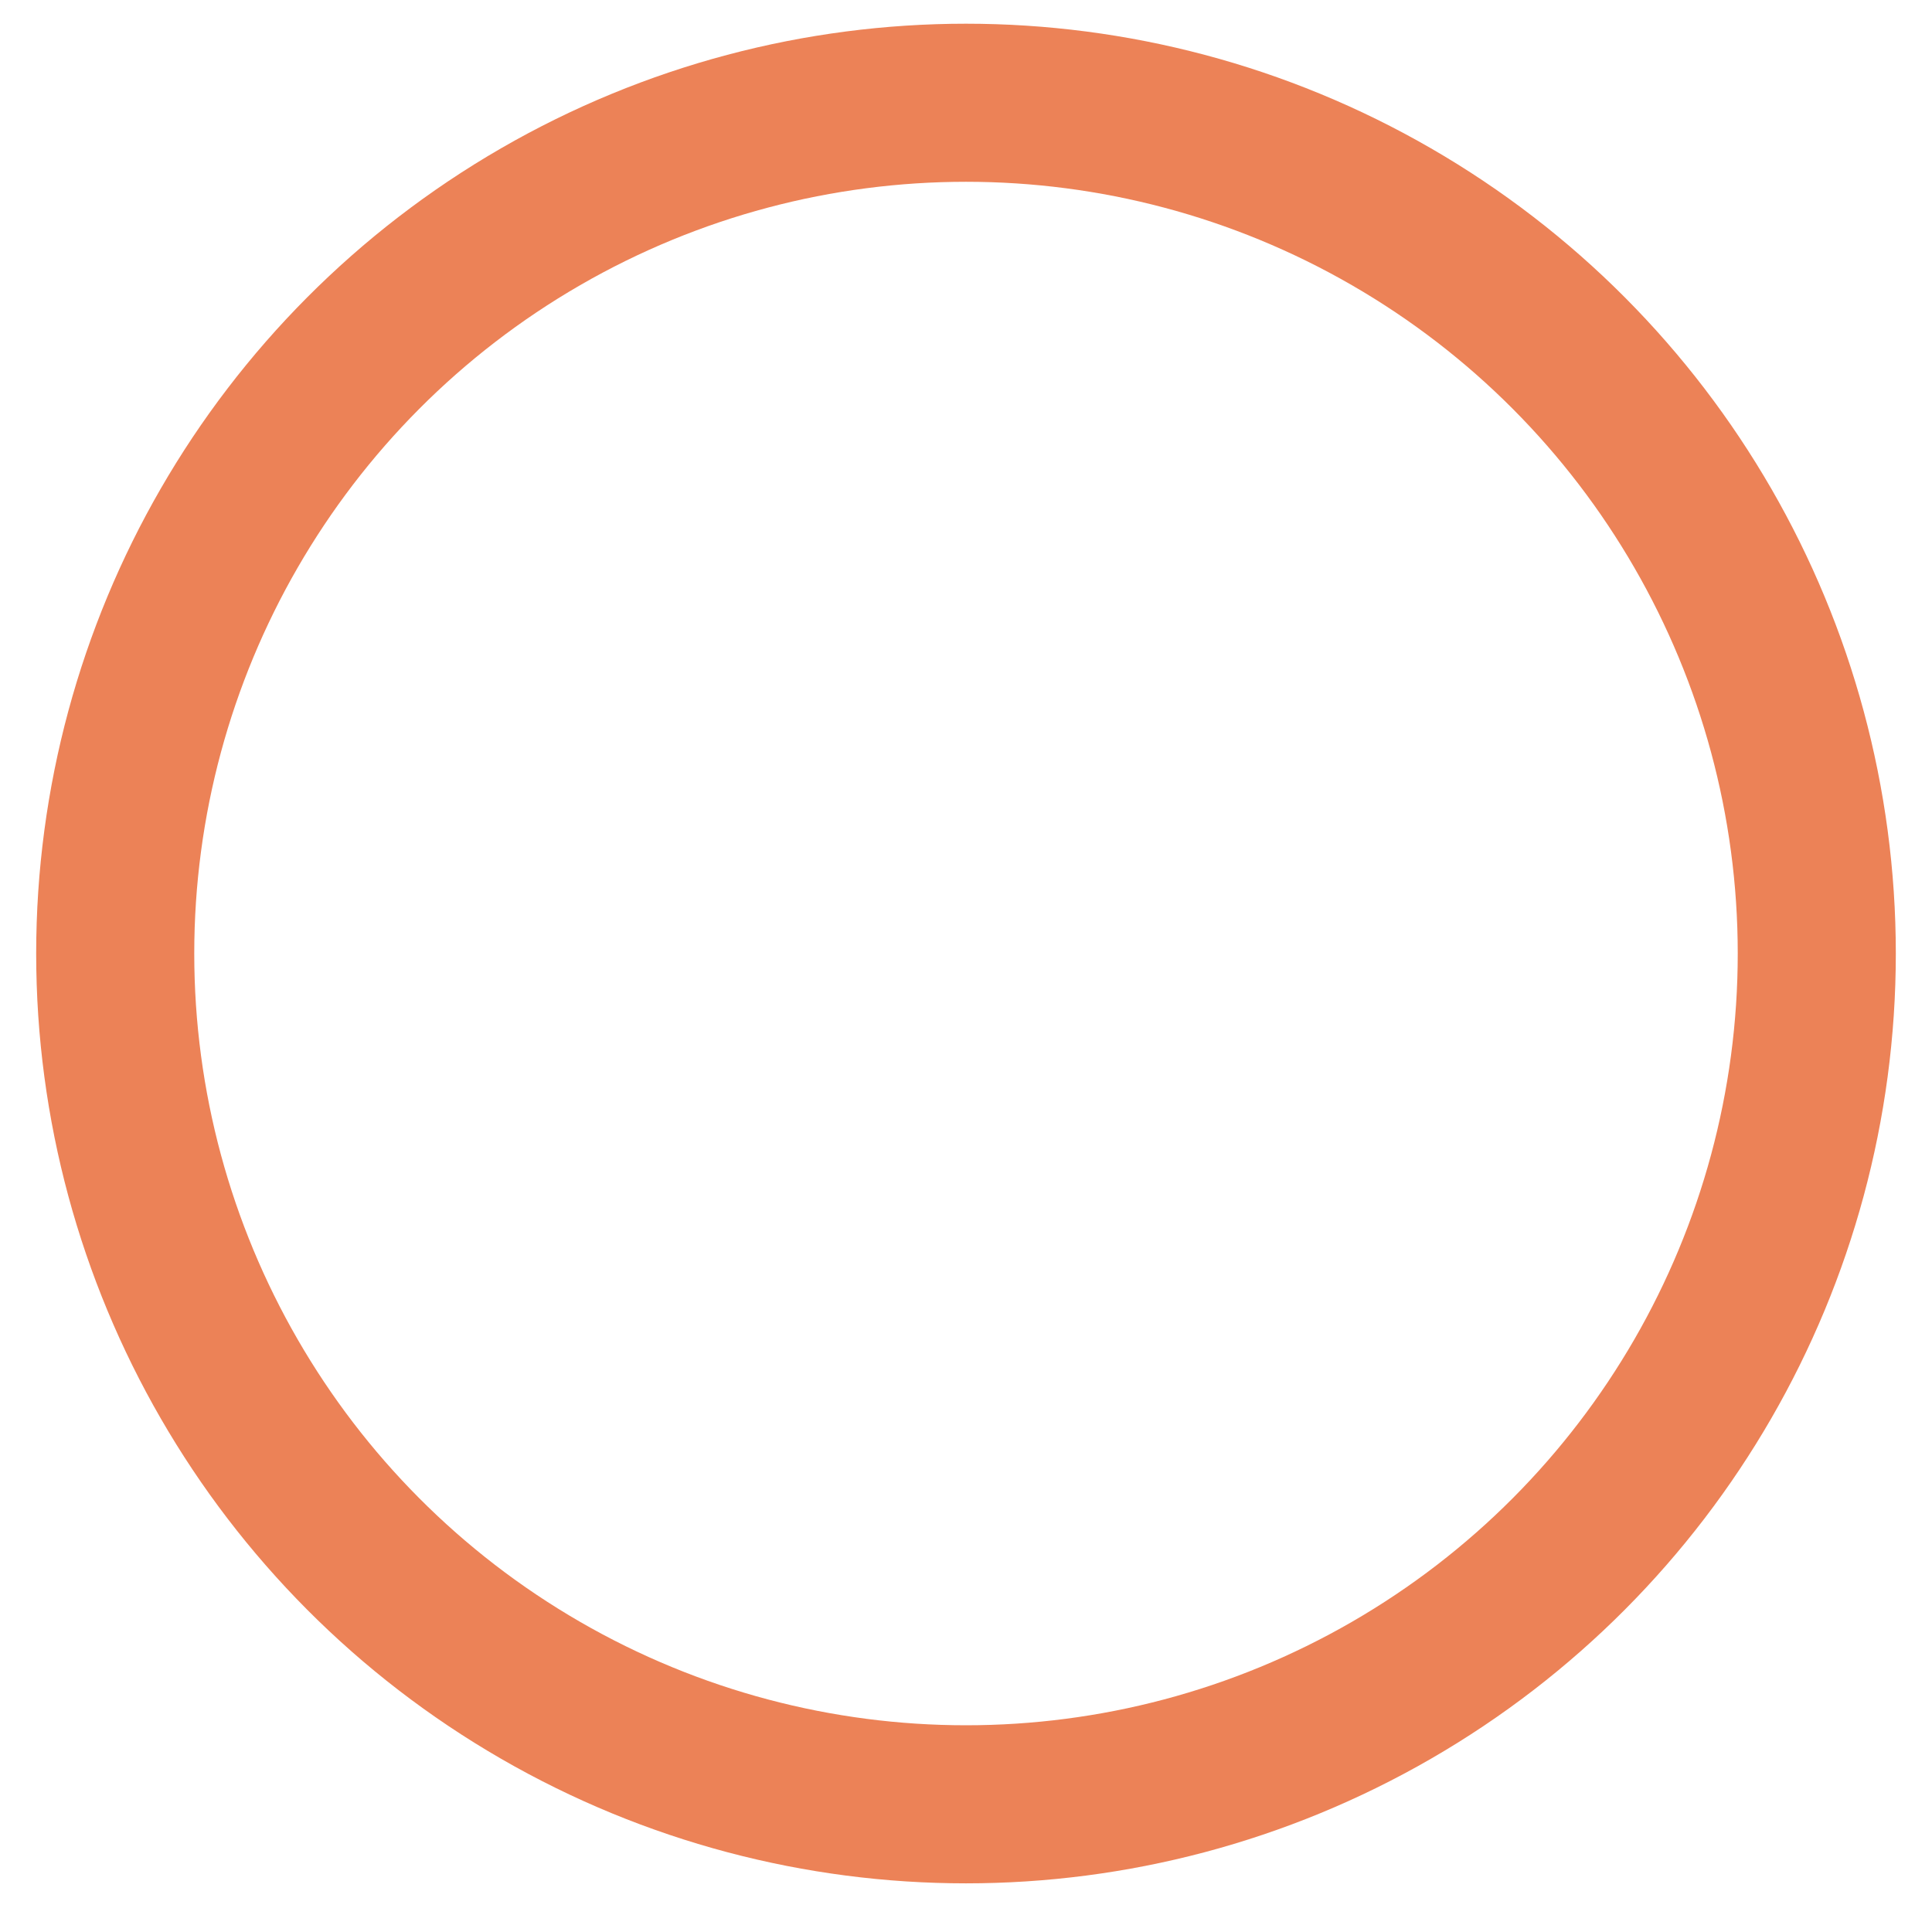 <?xml version="1.0" encoding="UTF-8"?>
<svg id="Layer_1" data-name="Layer 1" xmlns="http://www.w3.org/2000/svg" xmlns:xlink="http://www.w3.org/1999/xlink" viewBox="0 0 110 110">
  <defs>
    <style>
      .cls-1 {
        filter: url(#drop-shadow-1);
      }

      .cls-1, .cls-2 {
        fill: #fff;
      }

      .cls-2 {
        filter: url(#drop-shadow-2);
      }

      .cls-3 {
        fill: none;
        stroke: #ec8257;
        stroke-miterlimit: 10;
        stroke-width: 9px;
      }
    </style>
    <filter id="drop-shadow-1" filterUnits="userSpaceOnUse">
      <feOffset dx=".25" dy=".25"/>
      <feGaussianBlur result="blur" stdDeviation=".5"/>
      <feFlood flood-color="#000" flood-opacity=".15"/>
      <feComposite in2="blur" operator="in"/>
      <feComposite in="SourceGraphic"/>
    </filter>
    <filter id="drop-shadow-2" filterUnits="userSpaceOnUse">
      <feOffset dx=".25" dy=".25"/>
      <feGaussianBlur result="blur-2" stdDeviation=".5"/>
      <feFlood flood-color="#000" flood-opacity=".15"/>
      <feComposite in2="blur-2" operator="in"/>
      <feComposite in="SourceGraphic"/>
    </filter>
  </defs>
  <circle class="cls-3" cx="55" cy="54.29" r="48.44"/>
  <g>
    <polygon class="cls-1" points="55 45.16 51.74 40.7 46.45 33.44 31.23 54.29 46.45 75.14 51.74 67.89 55 63.43 48.33 54.29 55 45.16"/>
    <polygon class="cls-2" points="63.55 33.44 57.4 41.86 55 45.16 61.67 54.29 55 63.43 57.4 66.72 63.55 75.14 78.77 54.29 63.55 33.44"/>
  </g>
</svg>